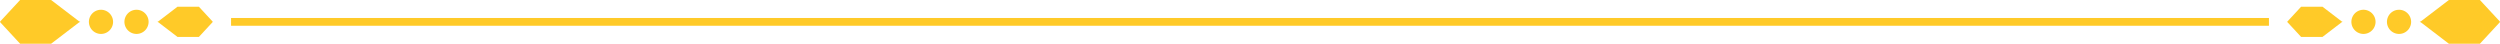 <svg xmlns="http://www.w3.org/2000/svg" width="308.769" height="5.401" viewBox="0 0 308.769 5.401">
  <g id="グループ_279" data-name="グループ 279" transform="translate(-11781.659 -5590.269)">
    <g id="グループ_278" data-name="グループ 278">
      <g id="グループ_274" data-name="グループ 274">
        <g id="グループ_273" data-name="グループ 273">
          <g id="グループ_272" data-name="グループ 272">
            <g id="グループ_271" data-name="グループ 271">
              <rect id="長方形_109" data-name="長方形 109" width="251.694" height="0.96" transform="translate(11810.197 5592.49)" fill="#ffca28"/>
            </g>
          </g>
        </g>
      </g>
      <g id="グループ_277" data-name="グループ 277">
        <g id="グループ_275" data-name="グループ 275">
          <path id="パス_1165" data-name="パス 1165" d="M11794.132,5591.475a1.492,1.492,0,1,0,1.493,1.5A1.5,1.5,0,0,0,11794.132,5591.475Z" fill="#ffca28"/>
          <path id="パス_1166" data-name="パス 1166" d="M11798.518,5591.475a1.492,1.492,0,1,0,1.493,1.5A1.492,1.492,0,0,0,11798.518,5591.475Z" fill="#ffca28"/>
          <path id="パス_1167" data-name="パス 1167" d="M11787.972,5590.269h-3.829l-2.437,2.628-.046.074.046.069,2.438,2.63h3.829l3.443-2.63.156-.069-.156-.074Z" fill="#ffca28"/>
          <path id="パス_1168" data-name="パス 1168" d="M11806.224,5591.1h-2.644l-2.375,1.815-.106.052.106.047,2.375,1.815h2.644l1.68-1.815.034-.047-.034-.052Z" fill="#ffca28"/>
        </g>
        <g id="グループ_276" data-name="グループ 276">
          <path id="パス_1169" data-name="パス 1169" d="M12077.959,5591.475a1.492,1.492,0,1,0,1.492,1.5A1.495,1.495,0,0,0,12077.959,5591.475Z" fill="#ffca28"/>
          <path id="パス_1170" data-name="パス 1170" d="M12073.568,5591.475a1.492,1.492,0,1,0,1.49,1.5A1.495,1.495,0,0,0,12073.568,5591.475Z" fill="#ffca28"/>
          <path id="パス_1171" data-name="パス 1171" d="M12087.946,5590.269h-3.832l-3.444,2.628-.154.074.154.069,3.444,2.63h3.832l2.438-2.63.044-.069-.044-.074Z" fill="#ffca28"/>
          <path id="パス_1172" data-name="パス 1172" d="M12068.506,5591.1h-2.644l-1.681,1.815-.035.052.035.047,1.681,1.815h2.644l2.373-1.815.108-.047-.108-.052Z" fill="#ffca28"/>
        </g>
      </g>
    </g>
  </g>
</svg>
